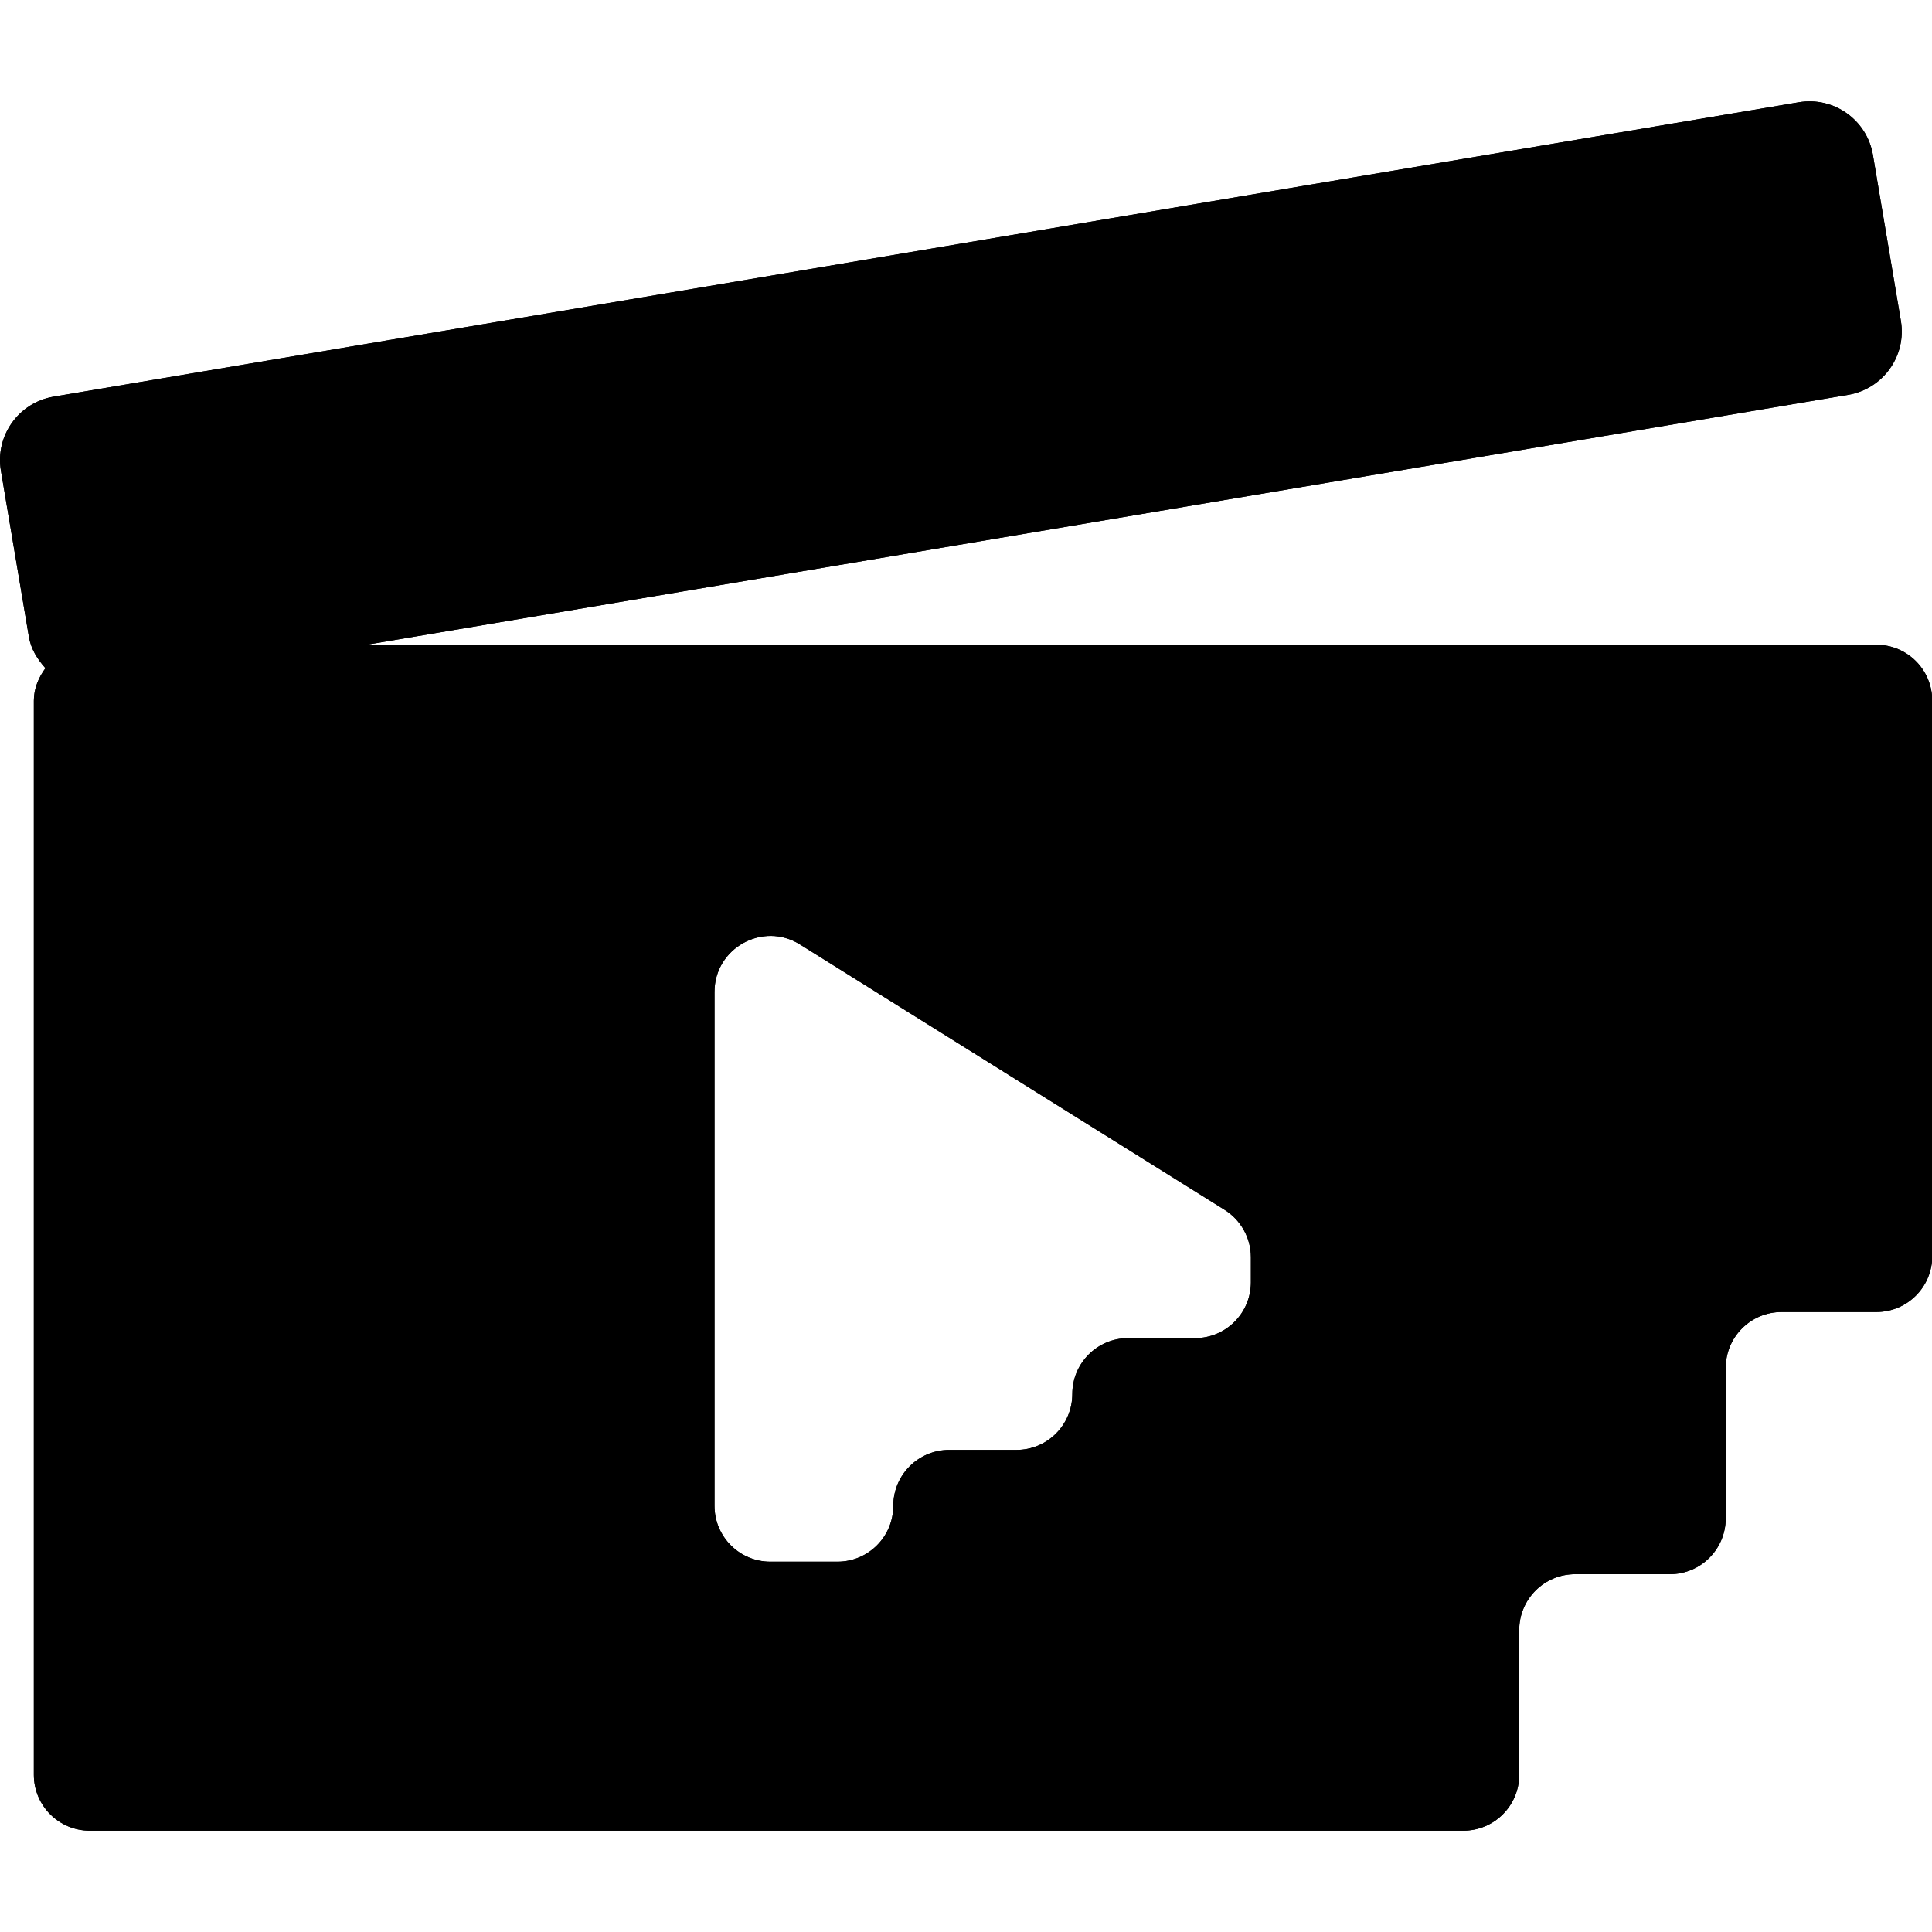 <?xml version="1.0" encoding="UTF-8"?>
<svg id="a" data-name="Ebene 1" xmlns="http://www.w3.org/2000/svg" viewBox="0 0 85.04 85.04">
  <path d="M82.58,28.38H16.13l65.22-11c1.54-.26,2.58-1.72,2.32-3.26l-1.23-7.3c-.26-1.54-1.72-2.58-3.26-2.32L2.36,17.46c-1.54.26-2.58,1.72-2.32,3.26l1.23,7.3c.09.55.38,1,.73,1.39-.3.41-.51.89-.51,1.43v47.28c0,1.36,1.1,2.46,2.46,2.46h60.46c1.36,0,2.46-1.1,2.46-2.46v-6.37c0-1.36,1.1-2.46,2.46-2.46h4.17c1.36,0,2.46-1.1,2.46-2.46v-6.62c0-1.36,1.1-2.46,2.46-2.46h4.17c1.36,0,2.46-1.1,2.46-2.46v-24.45c0-1.36-1.1-2.46-2.46-2.46ZM55.06,56.44c0,1.36-1.1,2.46-2.46,2.46h-2.94c-1.36,0-2.46,1.1-2.46,2.46s-1.1,2.46-2.46,2.46h-2.96c-1.36,0-2.46,1.1-2.46,2.46h0c0,1.36-1.1,2.46-2.46,2.46h-2.95c-1.36,0-2.46-1.1-2.46-2.46v-22.62c0-1.93,2.13-3.11,3.76-2.09l18.69,11.68c.72.45,1.16,1.24,1.16,2.09v1.1Z"/>
  <path d="M82.58,28.38H16.13l65.22-11c1.54-.26,2.58-1.72,2.32-3.26l-1.23-7.3c-.26-1.54-1.72-2.58-3.26-2.32L2.36,17.46c-1.54.26-2.58,1.72-2.32,3.26l1.23,7.3c.09.55.38,1,.73,1.39-.3.41-.51.89-.51,1.43v47.28c0,1.36,1.1,2.46,2.46,2.46h60.46c1.36,0,2.46-1.1,2.46-2.46v-6.37c0-1.36,1.1-2.46,2.46-2.46h4.17c1.36,0,2.46-1.1,2.46-2.46v-6.62c0-1.36,1.1-2.46,2.46-2.46h4.17c1.36,0,2.46-1.1,2.46-2.46v-24.45c0-1.36-1.1-2.46-2.46-2.46ZM55.06,56.44c0,1.36-1.1,2.46-2.46,2.46h-2.94c-1.36,0-2.46,1.1-2.46,2.46s-1.1,2.46-2.46,2.46h-2.96c-1.36,0-2.46,1.1-2.46,2.46h0c0,1.36-1.1,2.46-2.46,2.46h-2.95c-1.36,0-2.46-1.1-2.46-2.46v-22.62c0-1.93,2.13-3.11,3.76-2.09l18.69,11.68c.72.45,1.16,1.24,1.16,2.09v1.1Z"/>
</svg>
